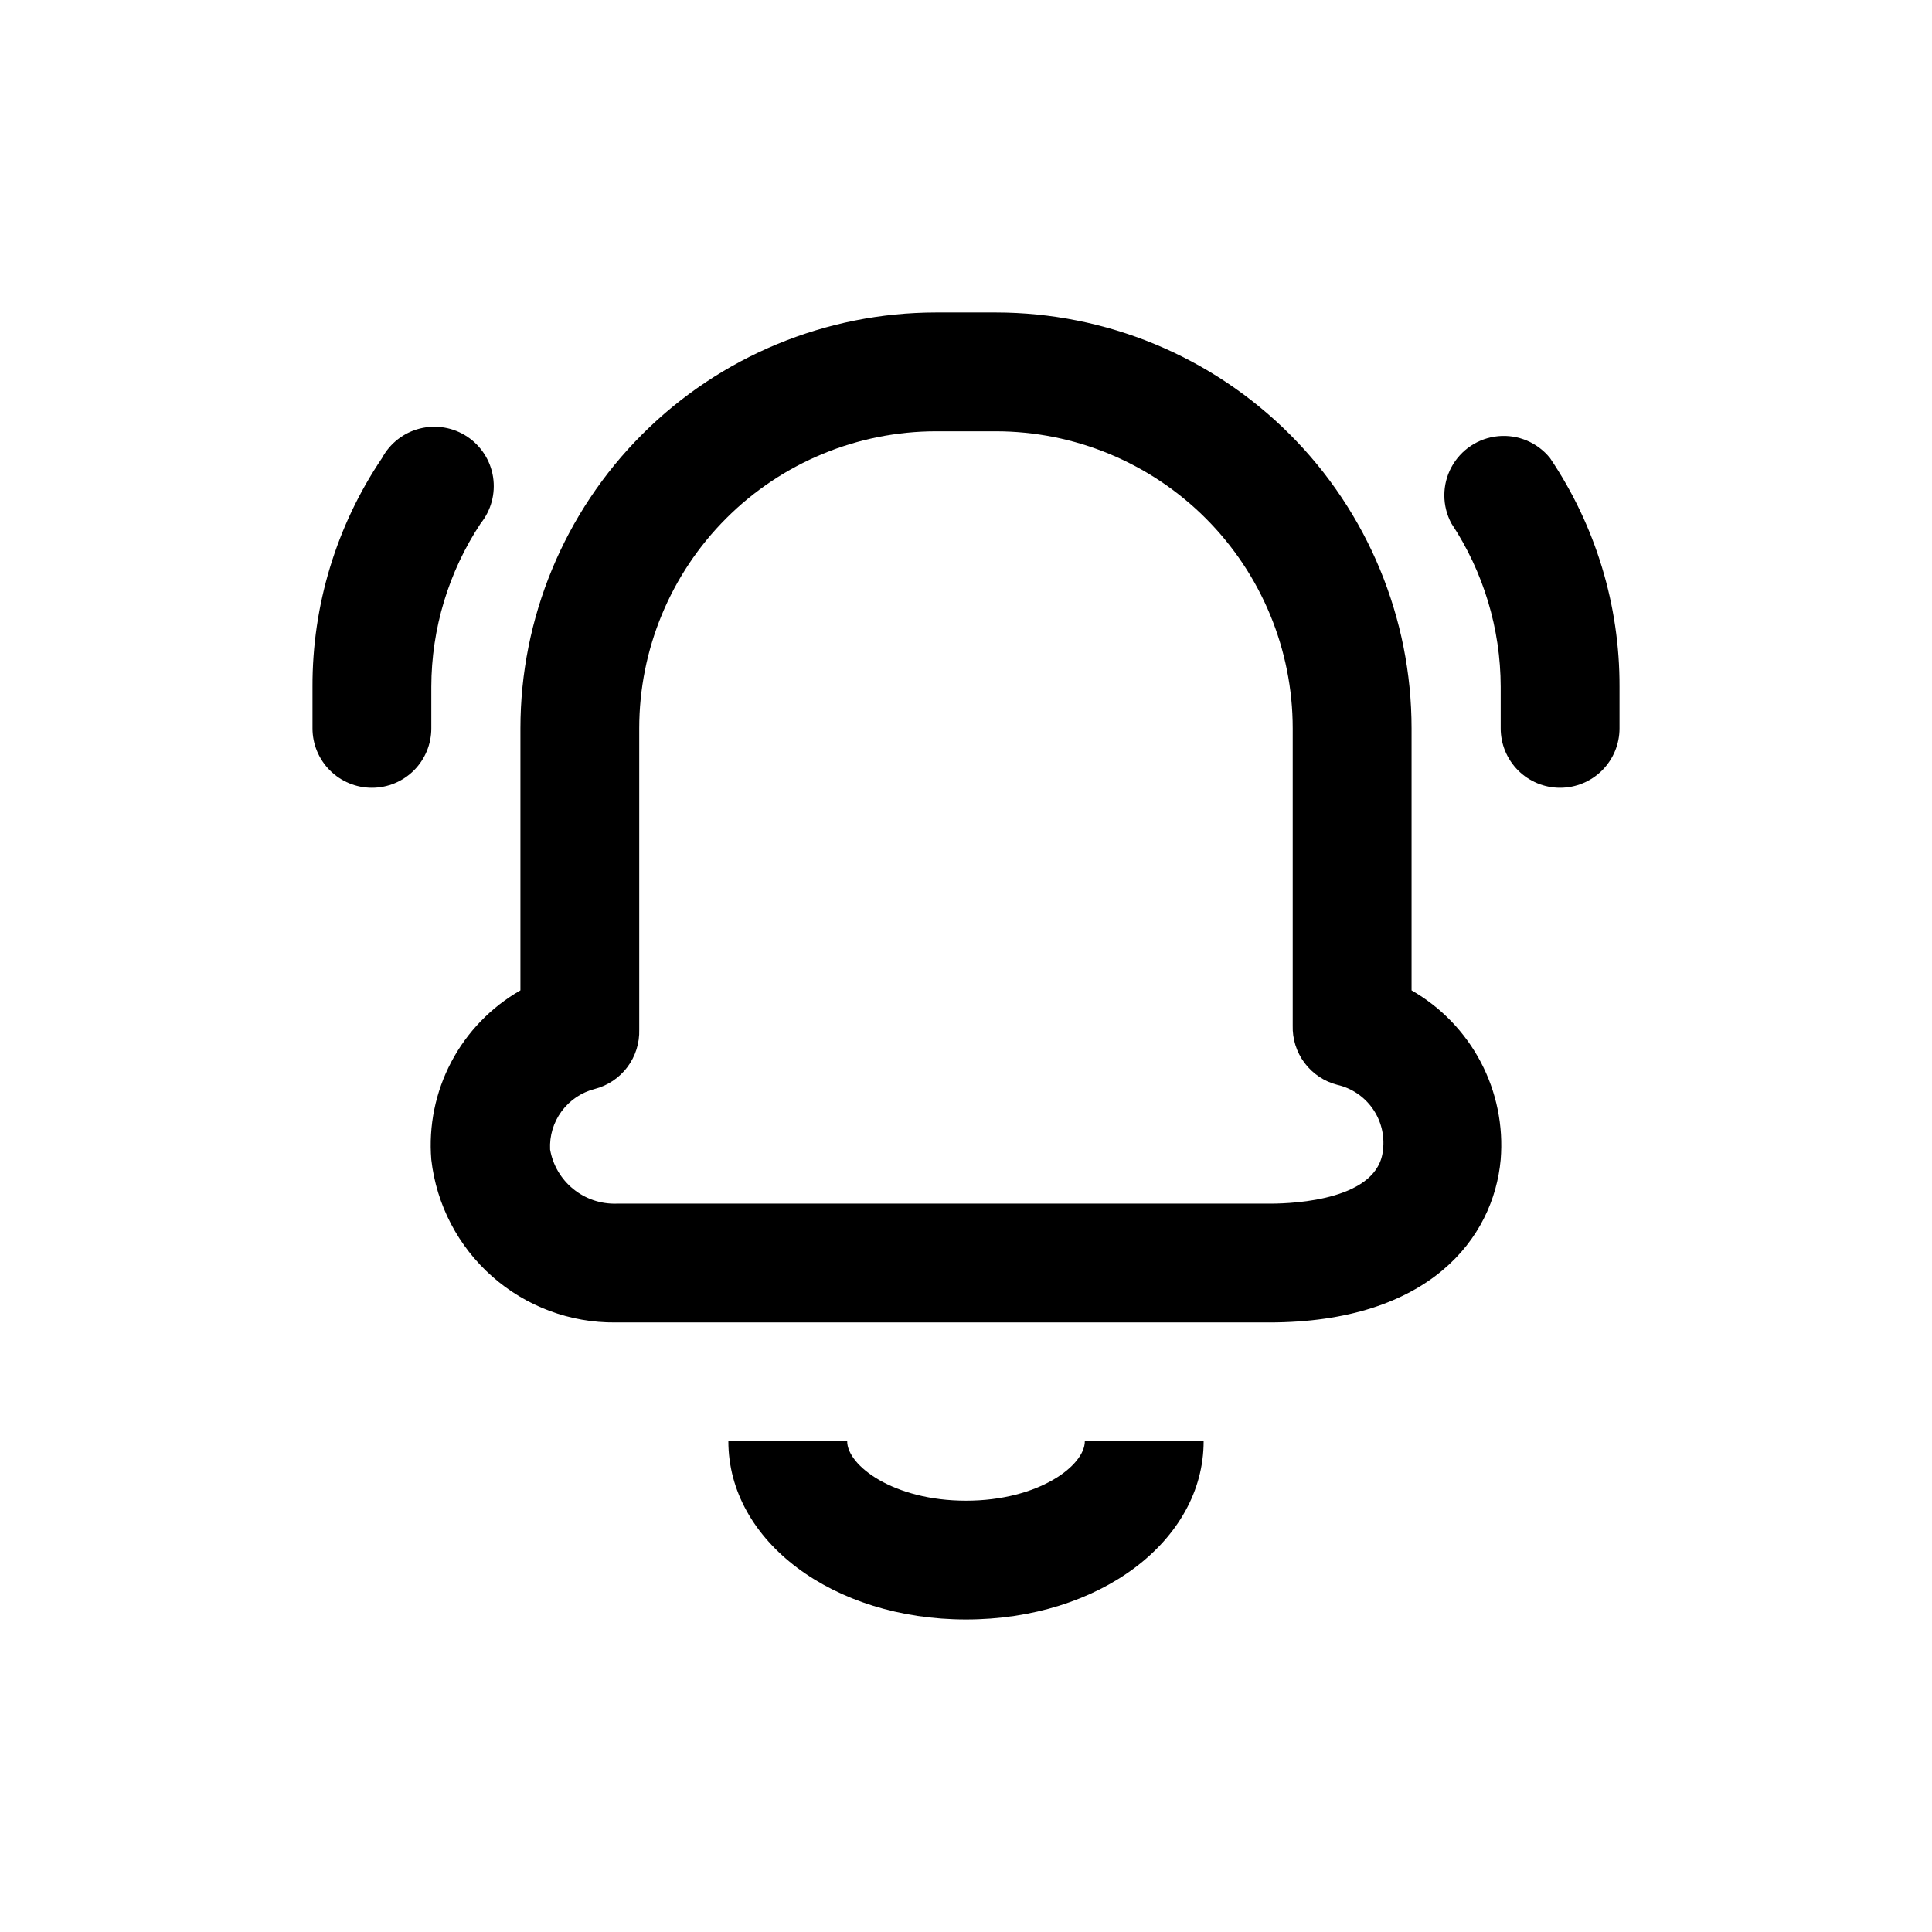 <?xml version="1.0" encoding="UTF-8"?>
<!-- Uploaded to: ICON Repo, www.iconrepo.com, Generator: ICON Repo Mixer Tools -->
<svg fill="#000000" width="800px" height="800px" version="1.1" viewBox="144 144 512 512" xmlns="http://www.w3.org/2000/svg">
 <g>
  <path d="m480.29 494.46h-173.18c-12.031 0.117-23.676-4.227-32.688-12.195-9.016-7.965-14.758-18.988-16.121-30.941-0.734-8.949 1.094-17.926 5.277-25.875 4.184-7.945 10.547-14.535 18.34-18.996v-69.43c0-29.23 11.613-57.262 32.281-77.93s48.699-32.281 77.926-32.281h15.746c29.227 0 57.262 11.613 77.93 32.281s32.277 48.699 32.277 77.93v69.43c7.797 4.461 14.156 11.051 18.34 18.996 4.184 7.949 6.016 16.926 5.277 25.875-1.891 20.781-18.895 43.137-61.402 43.137zm-88.168-236.16c-20.875 0-40.898 8.297-55.664 23.059-14.762 14.762-23.055 34.785-23.055 55.664v79.824-0.004c0.113 3.578-0.996 7.082-3.141 9.945-2.148 2.863-5.203 4.906-8.668 5.801-3.519 0.902-6.617 2.996-8.77 5.922s-3.227 6.508-3.039 10.137c0.719 4.113 2.898 7.824 6.141 10.457 3.238 2.633 7.32 4.008 11.492 3.871h173.18c6.769 0 28.812-1.102 29.914-14.328h0.004c0.445-3.852-0.543-7.734-2.781-10.898-2.238-3.168-5.562-5.398-9.344-6.262-3.465-0.895-6.519-2.941-8.668-5.801-2.144-2.863-3.254-6.371-3.141-9.945v-78.719c0-20.879-8.293-40.902-23.055-55.664-14.766-14.762-34.785-23.059-55.664-23.059z"/>
  <path d="m400 573.18c-35.266 0-62.977-20.781-62.977-47.23h31.488c0 6.453 12.281 15.742 31.488 15.742s31.488-9.289 31.488-15.742h31.488c0 26.449-27.711 47.23-62.977 47.23z"/>
  <path d="m242.56 352.77c-4.176 0-8.18-1.656-11.133-4.609s-4.613-6.957-4.613-11.133v-11.023c-0.074-21.594 6.344-42.711 18.422-60.613 2.094-3.902 5.734-6.742 10.031-7.824s8.848-0.305 12.539 2.141c3.691 2.449 6.184 6.336 6.863 10.715 0.676 4.379-0.52 8.836-3.297 12.289-8.5 12.84-13.043 27.895-13.07 43.293v11.023c0 4.176-1.656 8.18-4.609 11.133s-6.957 4.609-11.133 4.609z"/>
  <path d="m557.44 352.77c-4.176 0-8.18-1.656-11.133-4.609-2.949-2.953-4.609-6.957-4.609-11.133v-11.023c-0.027-15.398-4.57-30.453-13.066-43.293-2.496-4.652-2.496-10.246 0.004-14.895 2.496-4.648 7.156-7.738 12.414-8.227 5.254-0.488 10.406 1.691 13.715 5.801 12.078 17.902 18.496 39.02 18.422 60.613v11.023c0 4.176-1.66 8.18-4.613 11.133-2.953 2.953-6.957 4.609-11.133 4.609z"/>
 </g>
</svg>